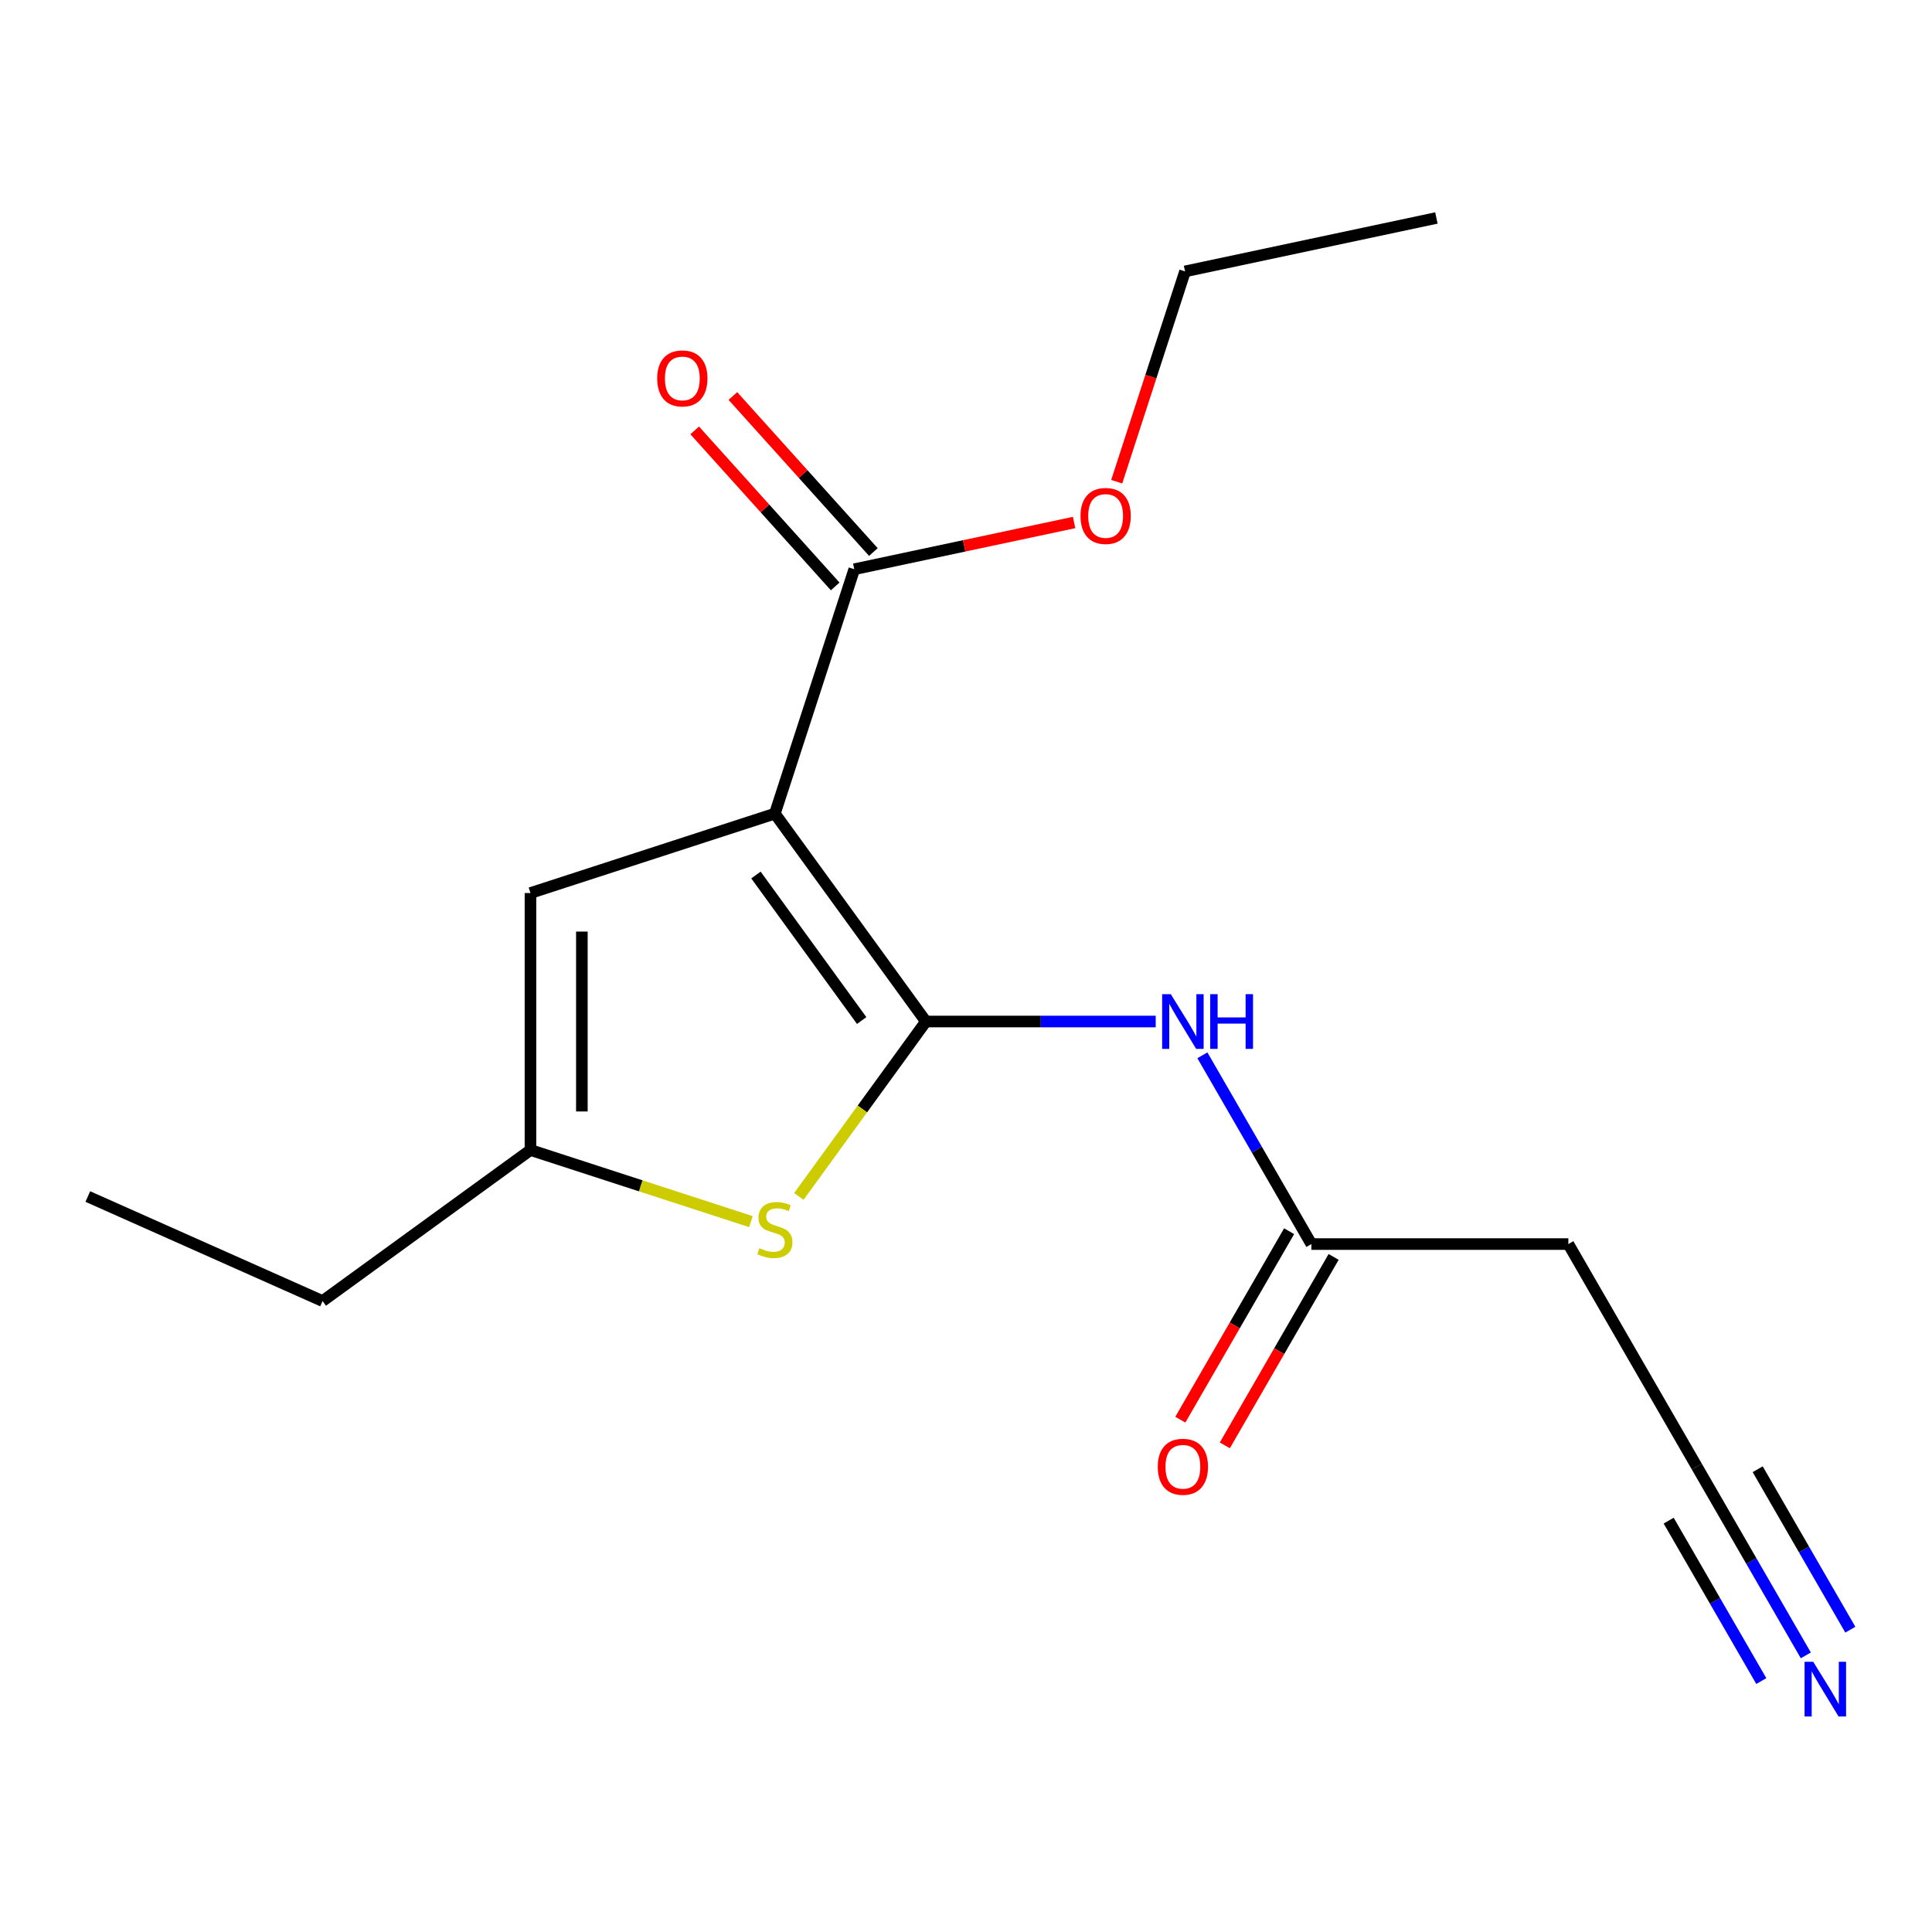 <?xml version='1.0' encoding='iso-8859-1'?>
<svg version='1.1' baseProfile='full'
              xmlns='http://www.w3.org/2000/svg'
                      xmlns:rdkit='http://www.rdkit.org/xml'
                      xmlns:xlink='http://www.w3.org/1999/xlink'
                  xml:space='preserve'
width='1000px' height='1000px' viewBox='0 0 1000 1000'>
<!-- END OF HEADER -->
<rect style='opacity:1.0;fill:#FFFFFF;stroke:none' width='1000' height='1000' x='0' y='0'> </rect>
<path class='bond-0' d='M 479.251,528.737 L 401.07,421.13' style='fill:none;fill-rule:evenodd;stroke:#000000;stroke-width:6px;stroke-linecap:butt;stroke-linejoin:miter;stroke-opacity:1' />
<path class='bond-0' d='M 446.003,528.232 L 391.276,452.908' style='fill:none;fill-rule:evenodd;stroke:#000000;stroke-width:6px;stroke-linecap:butt;stroke-linejoin:miter;stroke-opacity:1' />
<path class='bond-1' d='M 479.251,528.737 L 446.363,574.003' style='fill:none;fill-rule:evenodd;stroke:#000000;stroke-width:6px;stroke-linecap:butt;stroke-linejoin:miter;stroke-opacity:1' />
<path class='bond-1' d='M 446.363,574.003 L 413.475,619.269' style='fill:none;fill-rule:evenodd;stroke:#CCCC00;stroke-width:6px;stroke-linecap:butt;stroke-linejoin:miter;stroke-opacity:1' />
<path class='bond-2' d='M 479.251,528.737 L 538.723,528.737' style='fill:none;fill-rule:evenodd;stroke:#000000;stroke-width:6px;stroke-linecap:butt;stroke-linejoin:miter;stroke-opacity:1' />
<path class='bond-2' d='M 538.723,528.737 L 598.195,528.737' style='fill:none;fill-rule:evenodd;stroke:#0000FF;stroke-width:6px;stroke-linecap:butt;stroke-linejoin:miter;stroke-opacity:1' />
<path class='bond-3' d='M 401.07,421.13 L 274.571,462.233' style='fill:none;fill-rule:evenodd;stroke:#000000;stroke-width:6px;stroke-linecap:butt;stroke-linejoin:miter;stroke-opacity:1' />
<path class='bond-4' d='M 401.07,421.13 L 442.172,294.631' style='fill:none;fill-rule:evenodd;stroke:#000000;stroke-width:6px;stroke-linecap:butt;stroke-linejoin:miter;stroke-opacity:1' />
<path class='bond-5' d='M 388.665,632.313 L 331.618,613.777' style='fill:none;fill-rule:evenodd;stroke:#CCCC00;stroke-width:6px;stroke-linecap:butt;stroke-linejoin:miter;stroke-opacity:1' />
<path class='bond-5' d='M 331.618,613.777 L 274.571,595.242' style='fill:none;fill-rule:evenodd;stroke:#000000;stroke-width:6px;stroke-linecap:butt;stroke-linejoin:miter;stroke-opacity:1' />
<path class='bond-6' d='M 622.355,546.222 L 650.56,595.074' style='fill:none;fill-rule:evenodd;stroke:#0000FF;stroke-width:6px;stroke-linecap:butt;stroke-linejoin:miter;stroke-opacity:1' />
<path class='bond-6' d='M 650.56,595.074 L 678.765,643.926' style='fill:none;fill-rule:evenodd;stroke:#000000;stroke-width:6px;stroke-linecap:butt;stroke-linejoin:miter;stroke-opacity:1' />
<path class='bond-17' d='M 274.571,462.233 L 274.571,595.242' style='fill:none;fill-rule:evenodd;stroke:#000000;stroke-width:6px;stroke-linecap:butt;stroke-linejoin:miter;stroke-opacity:1' />
<path class='bond-17' d='M 301.173,482.184 L 301.173,575.29' style='fill:none;fill-rule:evenodd;stroke:#000000;stroke-width:6px;stroke-linecap:butt;stroke-linejoin:miter;stroke-opacity:1' />
<path class='bond-10' d='M 452.057,285.731 L 415.699,245.351' style='fill:none;fill-rule:evenodd;stroke:#000000;stroke-width:6px;stroke-linecap:butt;stroke-linejoin:miter;stroke-opacity:1' />
<path class='bond-10' d='M 415.699,245.351 L 379.34,204.971' style='fill:none;fill-rule:evenodd;stroke:#FF0000;stroke-width:6px;stroke-linecap:butt;stroke-linejoin:miter;stroke-opacity:1' />
<path class='bond-10' d='M 432.288,303.531 L 395.93,263.151' style='fill:none;fill-rule:evenodd;stroke:#000000;stroke-width:6px;stroke-linecap:butt;stroke-linejoin:miter;stroke-opacity:1' />
<path class='bond-10' d='M 395.93,263.151 L 359.571,222.772' style='fill:none;fill-rule:evenodd;stroke:#FF0000;stroke-width:6px;stroke-linecap:butt;stroke-linejoin:miter;stroke-opacity:1' />
<path class='bond-12' d='M 442.172,294.631 L 499.061,282.539' style='fill:none;fill-rule:evenodd;stroke:#000000;stroke-width:6px;stroke-linecap:butt;stroke-linejoin:miter;stroke-opacity:1' />
<path class='bond-12' d='M 499.061,282.539 L 555.95,270.447' style='fill:none;fill-rule:evenodd;stroke:#FF0000;stroke-width:6px;stroke-linecap:butt;stroke-linejoin:miter;stroke-opacity:1' />
<path class='bond-13' d='M 274.571,595.242 L 166.964,673.422' style='fill:none;fill-rule:evenodd;stroke:#000000;stroke-width:6px;stroke-linecap:butt;stroke-linejoin:miter;stroke-opacity:1' />
<path class='bond-9' d='M 678.765,643.926 L 811.774,643.926' style='fill:none;fill-rule:evenodd;stroke:#000000;stroke-width:6px;stroke-linecap:butt;stroke-linejoin:miter;stroke-opacity:1' />
<path class='bond-11' d='M 667.246,637.276 L 639.087,686.048' style='fill:none;fill-rule:evenodd;stroke:#000000;stroke-width:6px;stroke-linecap:butt;stroke-linejoin:miter;stroke-opacity:1' />
<path class='bond-11' d='M 639.087,686.048 L 610.929,734.82' style='fill:none;fill-rule:evenodd;stroke:#FF0000;stroke-width:6px;stroke-linecap:butt;stroke-linejoin:miter;stroke-opacity:1' />
<path class='bond-11' d='M 690.284,650.577 L 662.125,699.349' style='fill:none;fill-rule:evenodd;stroke:#000000;stroke-width:6px;stroke-linecap:butt;stroke-linejoin:miter;stroke-opacity:1' />
<path class='bond-11' d='M 662.125,699.349 L 633.967,748.121' style='fill:none;fill-rule:evenodd;stroke:#FF0000;stroke-width:6px;stroke-linecap:butt;stroke-linejoin:miter;stroke-opacity:1' />
<path class='bond-7' d='M 934.688,856.82 L 906.483,807.968' style='fill:none;fill-rule:evenodd;stroke:#0000FF;stroke-width:6px;stroke-linecap:butt;stroke-linejoin:miter;stroke-opacity:1' />
<path class='bond-7' d='M 906.483,807.968 L 878.278,759.116' style='fill:none;fill-rule:evenodd;stroke:#000000;stroke-width:6px;stroke-linecap:butt;stroke-linejoin:miter;stroke-opacity:1' />
<path class='bond-7' d='M 957.726,843.519 L 933.752,801.995' style='fill:none;fill-rule:evenodd;stroke:#0000FF;stroke-width:6px;stroke-linecap:butt;stroke-linejoin:miter;stroke-opacity:1' />
<path class='bond-7' d='M 933.752,801.995 L 909.778,760.47' style='fill:none;fill-rule:evenodd;stroke:#000000;stroke-width:6px;stroke-linecap:butt;stroke-linejoin:miter;stroke-opacity:1' />
<path class='bond-7' d='M 911.65,870.121 L 887.676,828.596' style='fill:none;fill-rule:evenodd;stroke:#0000FF;stroke-width:6px;stroke-linecap:butt;stroke-linejoin:miter;stroke-opacity:1' />
<path class='bond-7' d='M 887.676,828.596 L 863.702,787.072' style='fill:none;fill-rule:evenodd;stroke:#000000;stroke-width:6px;stroke-linecap:butt;stroke-linejoin:miter;stroke-opacity:1' />
<path class='bond-8' d='M 878.278,759.116 L 811.774,643.926' style='fill:none;fill-rule:evenodd;stroke:#000000;stroke-width:6px;stroke-linecap:butt;stroke-linejoin:miter;stroke-opacity:1' />
<path class='bond-14' d='M 578.008,249.332 L 595.693,194.905' style='fill:none;fill-rule:evenodd;stroke:#FF0000;stroke-width:6px;stroke-linecap:butt;stroke-linejoin:miter;stroke-opacity:1' />
<path class='bond-14' d='M 595.693,194.905 L 613.377,140.478' style='fill:none;fill-rule:evenodd;stroke:#000000;stroke-width:6px;stroke-linecap:butt;stroke-linejoin:miter;stroke-opacity:1' />
<path class='bond-15' d='M 166.964,673.422 L 45.455,619.323' style='fill:none;fill-rule:evenodd;stroke:#000000;stroke-width:6px;stroke-linecap:butt;stroke-linejoin:miter;stroke-opacity:1' />
<path class='bond-16' d='M 613.377,140.478 L 743.479,112.824' style='fill:none;fill-rule:evenodd;stroke:#000000;stroke-width:6px;stroke-linecap:butt;stroke-linejoin:miter;stroke-opacity:1' />
<path  class='atom-2' d='M 393.07 646.064
Q 393.39 646.184, 394.71 646.744
Q 396.03 647.304, 397.47 647.664
Q 398.95 647.984, 400.39 647.984
Q 403.07 647.984, 404.63 646.704
Q 406.19 645.384, 406.19 643.104
Q 406.19 641.544, 405.39 640.584
Q 404.63 639.624, 403.43 639.104
Q 402.23 638.584, 400.23 637.984
Q 397.71 637.224, 396.19 636.504
Q 394.71 635.784, 393.63 634.264
Q 392.59 632.744, 392.59 630.184
Q 392.59 626.624, 394.99 624.424
Q 397.43 622.224, 402.23 622.224
Q 405.51 622.224, 409.23 623.784
L 408.31 626.864
Q 404.91 625.464, 402.35 625.464
Q 399.59 625.464, 398.07 626.624
Q 396.55 627.744, 396.59 629.704
Q 396.59 631.224, 397.35 632.144
Q 398.15 633.064, 399.27 633.584
Q 400.43 634.104, 402.35 634.704
Q 404.91 635.504, 406.43 636.304
Q 407.95 637.104, 409.03 638.744
Q 410.15 640.344, 410.15 643.104
Q 410.15 647.024, 407.51 649.144
Q 404.91 651.224, 400.55 651.224
Q 398.03 651.224, 396.11 650.664
Q 394.23 650.144, 391.99 649.224
L 393.07 646.064
' fill='#CCCC00'/>
<path  class='atom-3' d='M 606 514.577
L 615.28 529.577
Q 616.2 531.057, 617.68 533.737
Q 619.16 536.417, 619.24 536.577
L 619.24 514.577
L 623 514.577
L 623 542.897
L 619.12 542.897
L 609.16 526.497
Q 608 524.577, 606.76 522.377
Q 605.56 520.177, 605.2 519.497
L 605.2 542.897
L 601.52 542.897
L 601.52 514.577
L 606 514.577
' fill='#0000FF'/>
<path  class='atom-3' d='M 626.4 514.577
L 630.24 514.577
L 630.24 526.617
L 644.72 526.617
L 644.72 514.577
L 648.56 514.577
L 648.56 542.897
L 644.72 542.897
L 644.72 529.817
L 630.24 529.817
L 630.24 542.897
L 626.4 542.897
L 626.4 514.577
' fill='#0000FF'/>
<path  class='atom-8' d='M 938.523 860.145
L 947.803 875.145
Q 948.723 876.625, 950.203 879.305
Q 951.683 881.985, 951.763 882.145
L 951.763 860.145
L 955.523 860.145
L 955.523 888.465
L 951.643 888.465
L 941.683 872.065
Q 940.523 870.145, 939.283 867.945
Q 938.083 865.745, 937.723 865.065
L 937.723 888.465
L 934.043 888.465
L 934.043 860.145
L 938.523 860.145
' fill='#0000FF'/>
<path  class='atom-11' d='M 340.172 195.866
Q 340.172 189.066, 343.532 185.266
Q 346.892 181.466, 353.172 181.466
Q 359.452 181.466, 362.812 185.266
Q 366.172 189.066, 366.172 195.866
Q 366.172 202.746, 362.772 206.666
Q 359.372 210.546, 353.172 210.546
Q 346.932 210.546, 343.532 206.666
Q 340.172 202.786, 340.172 195.866
M 353.172 207.346
Q 357.492 207.346, 359.812 204.466
Q 362.172 201.546, 362.172 195.866
Q 362.172 190.306, 359.812 187.506
Q 357.492 184.666, 353.172 184.666
Q 348.852 184.666, 346.492 187.466
Q 344.172 190.266, 344.172 195.866
Q 344.172 201.586, 346.492 204.466
Q 348.852 207.346, 353.172 207.346
' fill='#FF0000'/>
<path  class='atom-12' d='M 599.26 759.196
Q 599.26 752.396, 602.62 748.596
Q 605.98 744.796, 612.26 744.796
Q 618.54 744.796, 621.9 748.596
Q 625.26 752.396, 625.26 759.196
Q 625.26 766.076, 621.86 769.996
Q 618.46 773.876, 612.26 773.876
Q 606.02 773.876, 602.62 769.996
Q 599.26 766.116, 599.26 759.196
M 612.26 770.676
Q 616.58 770.676, 618.9 767.796
Q 621.26 764.876, 621.26 759.196
Q 621.26 753.636, 618.9 750.836
Q 616.58 747.996, 612.26 747.996
Q 607.94 747.996, 605.58 750.796
Q 603.26 753.596, 603.26 759.196
Q 603.26 764.916, 605.58 767.796
Q 607.94 770.676, 612.26 770.676
' fill='#FF0000'/>
<path  class='atom-13' d='M 559.275 267.057
Q 559.275 260.257, 562.635 256.457
Q 565.995 252.657, 572.275 252.657
Q 578.555 252.657, 581.915 256.457
Q 585.275 260.257, 585.275 267.057
Q 585.275 273.937, 581.875 277.857
Q 578.475 281.737, 572.275 281.737
Q 566.035 281.737, 562.635 277.857
Q 559.275 273.977, 559.275 267.057
M 572.275 278.537
Q 576.595 278.537, 578.915 275.657
Q 581.275 272.737, 581.275 267.057
Q 581.275 261.497, 578.915 258.697
Q 576.595 255.857, 572.275 255.857
Q 567.955 255.857, 565.595 258.657
Q 563.275 261.457, 563.275 267.057
Q 563.275 272.777, 565.595 275.657
Q 567.955 278.537, 572.275 278.537
' fill='#FF0000'/>
</svg>
